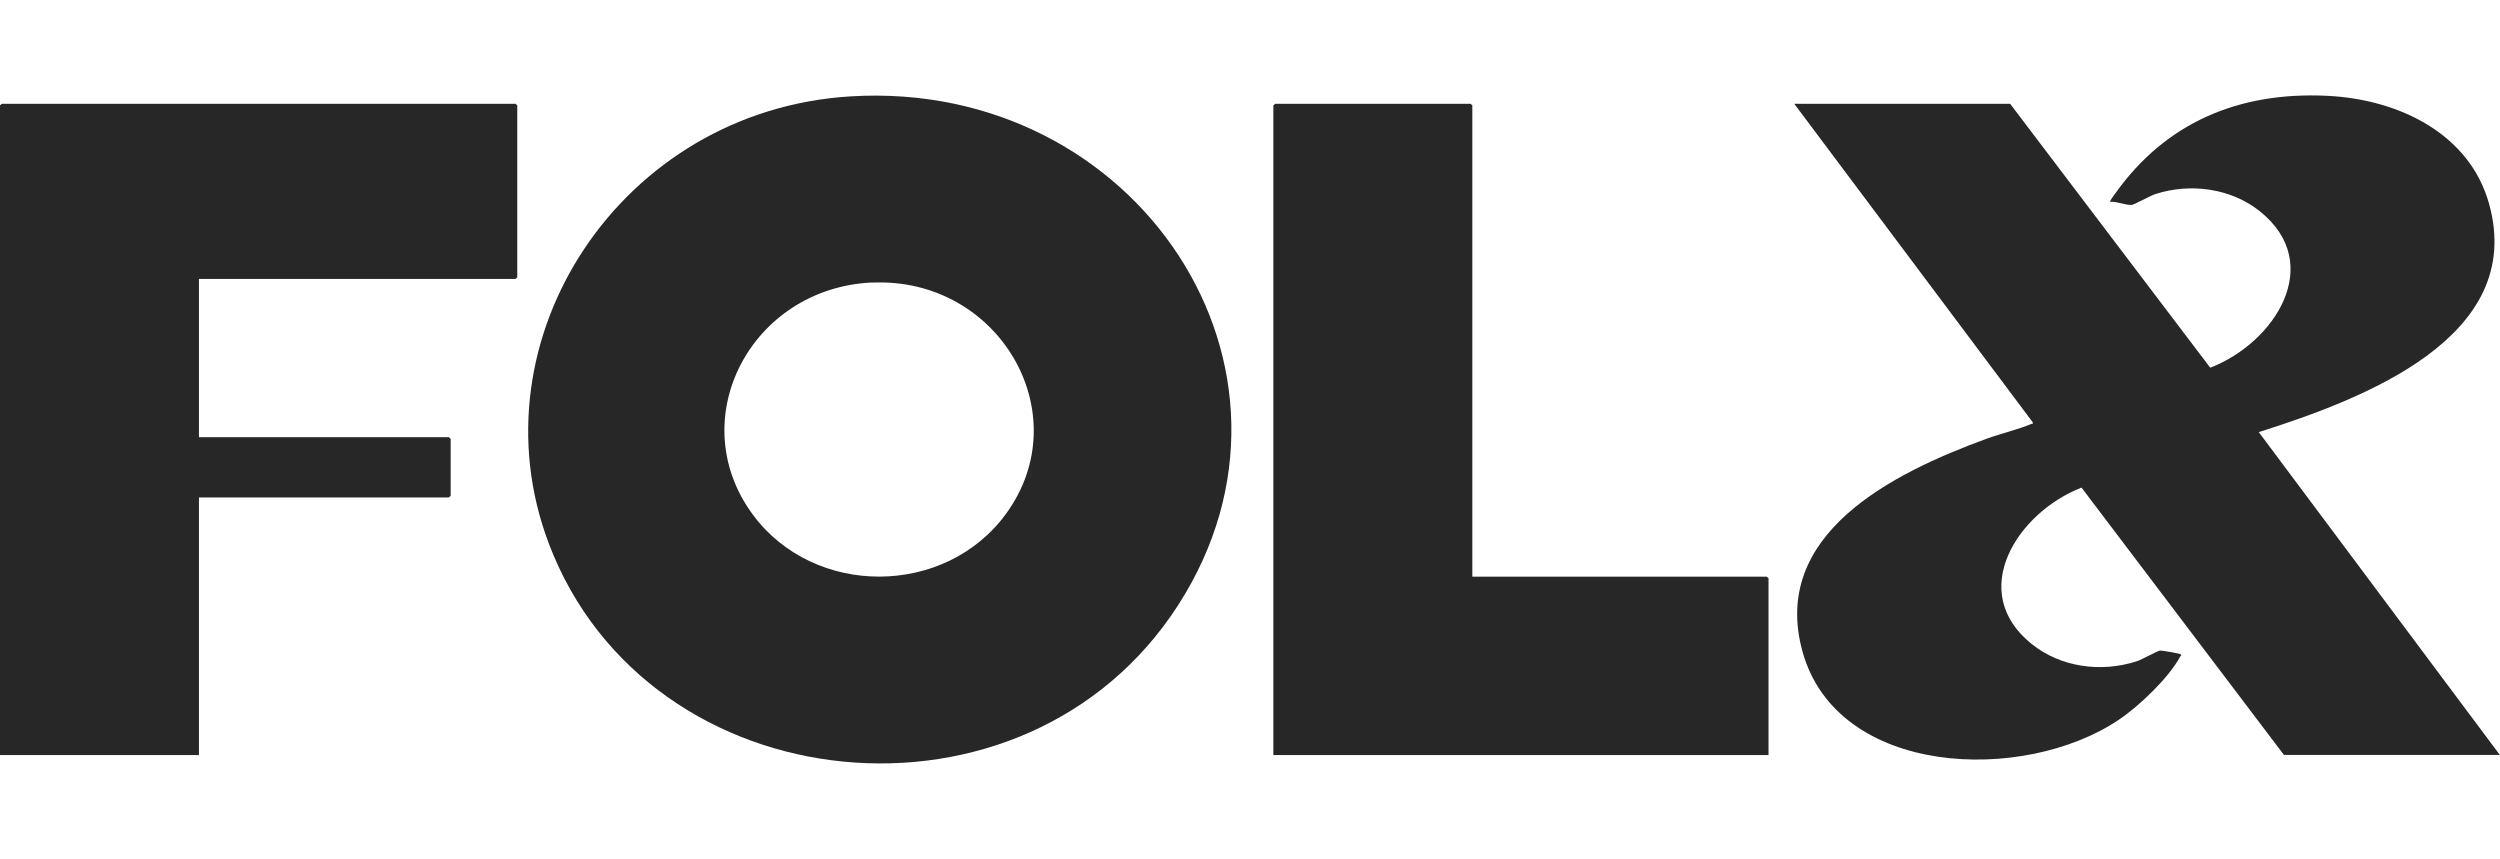 <svg width="131" height="45" viewBox="0 0 131 45" fill="none" xmlns="http://www.w3.org/2000/svg">
<path d="M44.576 5.049C59.591 4.14 69.679 19.345 61.746 31.692C53.748 44.151 33.974 42.215 28.762 28.492C24.685 17.745 32.559 5.776 44.576 5.049ZM45.675 14.803C39.334 15.111 35.763 21.972 39.444 26.961C42.662 31.322 49.547 31.294 52.728 26.905C56.533 21.665 52.325 14.489 45.675 14.81V14.803Z" fill="#272727"/>
<path d="M105.332 5.44L115.816 19.268C119.189 17.969 121.858 13.839 118.426 11.079C116.923 9.87 114.79 9.57 112.935 10.171C112.664 10.261 111.828 10.73 111.703 10.737C111.41 10.765 110.904 10.541 110.574 10.576C110.53 10.541 110.787 10.213 110.831 10.15C113.448 6.46 117.268 4.79 121.953 5.021C125.707 5.203 129.409 7.012 130.428 10.681C132.378 17.682 123.822 20.91 118.36 22.643L130.993 39.56H119.68L109.071 25.55C105.714 26.857 103.038 31 106.461 33.746C107.979 34.962 110.083 35.255 111.953 34.655C112.239 34.564 113.067 34.096 113.184 34.089C113.28 34.082 114.174 34.235 114.247 34.277C114.357 34.34 114.277 34.347 114.247 34.396C113.654 35.507 112.107 36.988 111.036 37.708C106.036 41.083 96.27 40.706 94.452 34.145C92.751 28.003 99.13 24.802 104.108 22.986C104.834 22.72 105.743 22.511 106.432 22.217C106.491 22.189 106.542 22.252 106.513 22.126L94.02 5.44H105.332Z" fill="#272727"/>
<path d="M10.425 14.615V22.909H23.52L23.615 23V25.976L23.52 26.067H10.425V39.567H0V5.524L0.095 5.44H27.017L27.105 5.524V14.524L27.017 14.615H10.425Z" fill="#272727"/>
<path d="M77.15 30.218H92.575L92.671 30.301V39.567H66.724V5.524L66.82 5.44H77.062L77.15 5.524V30.218Z" fill="#272727"/>
</svg>
